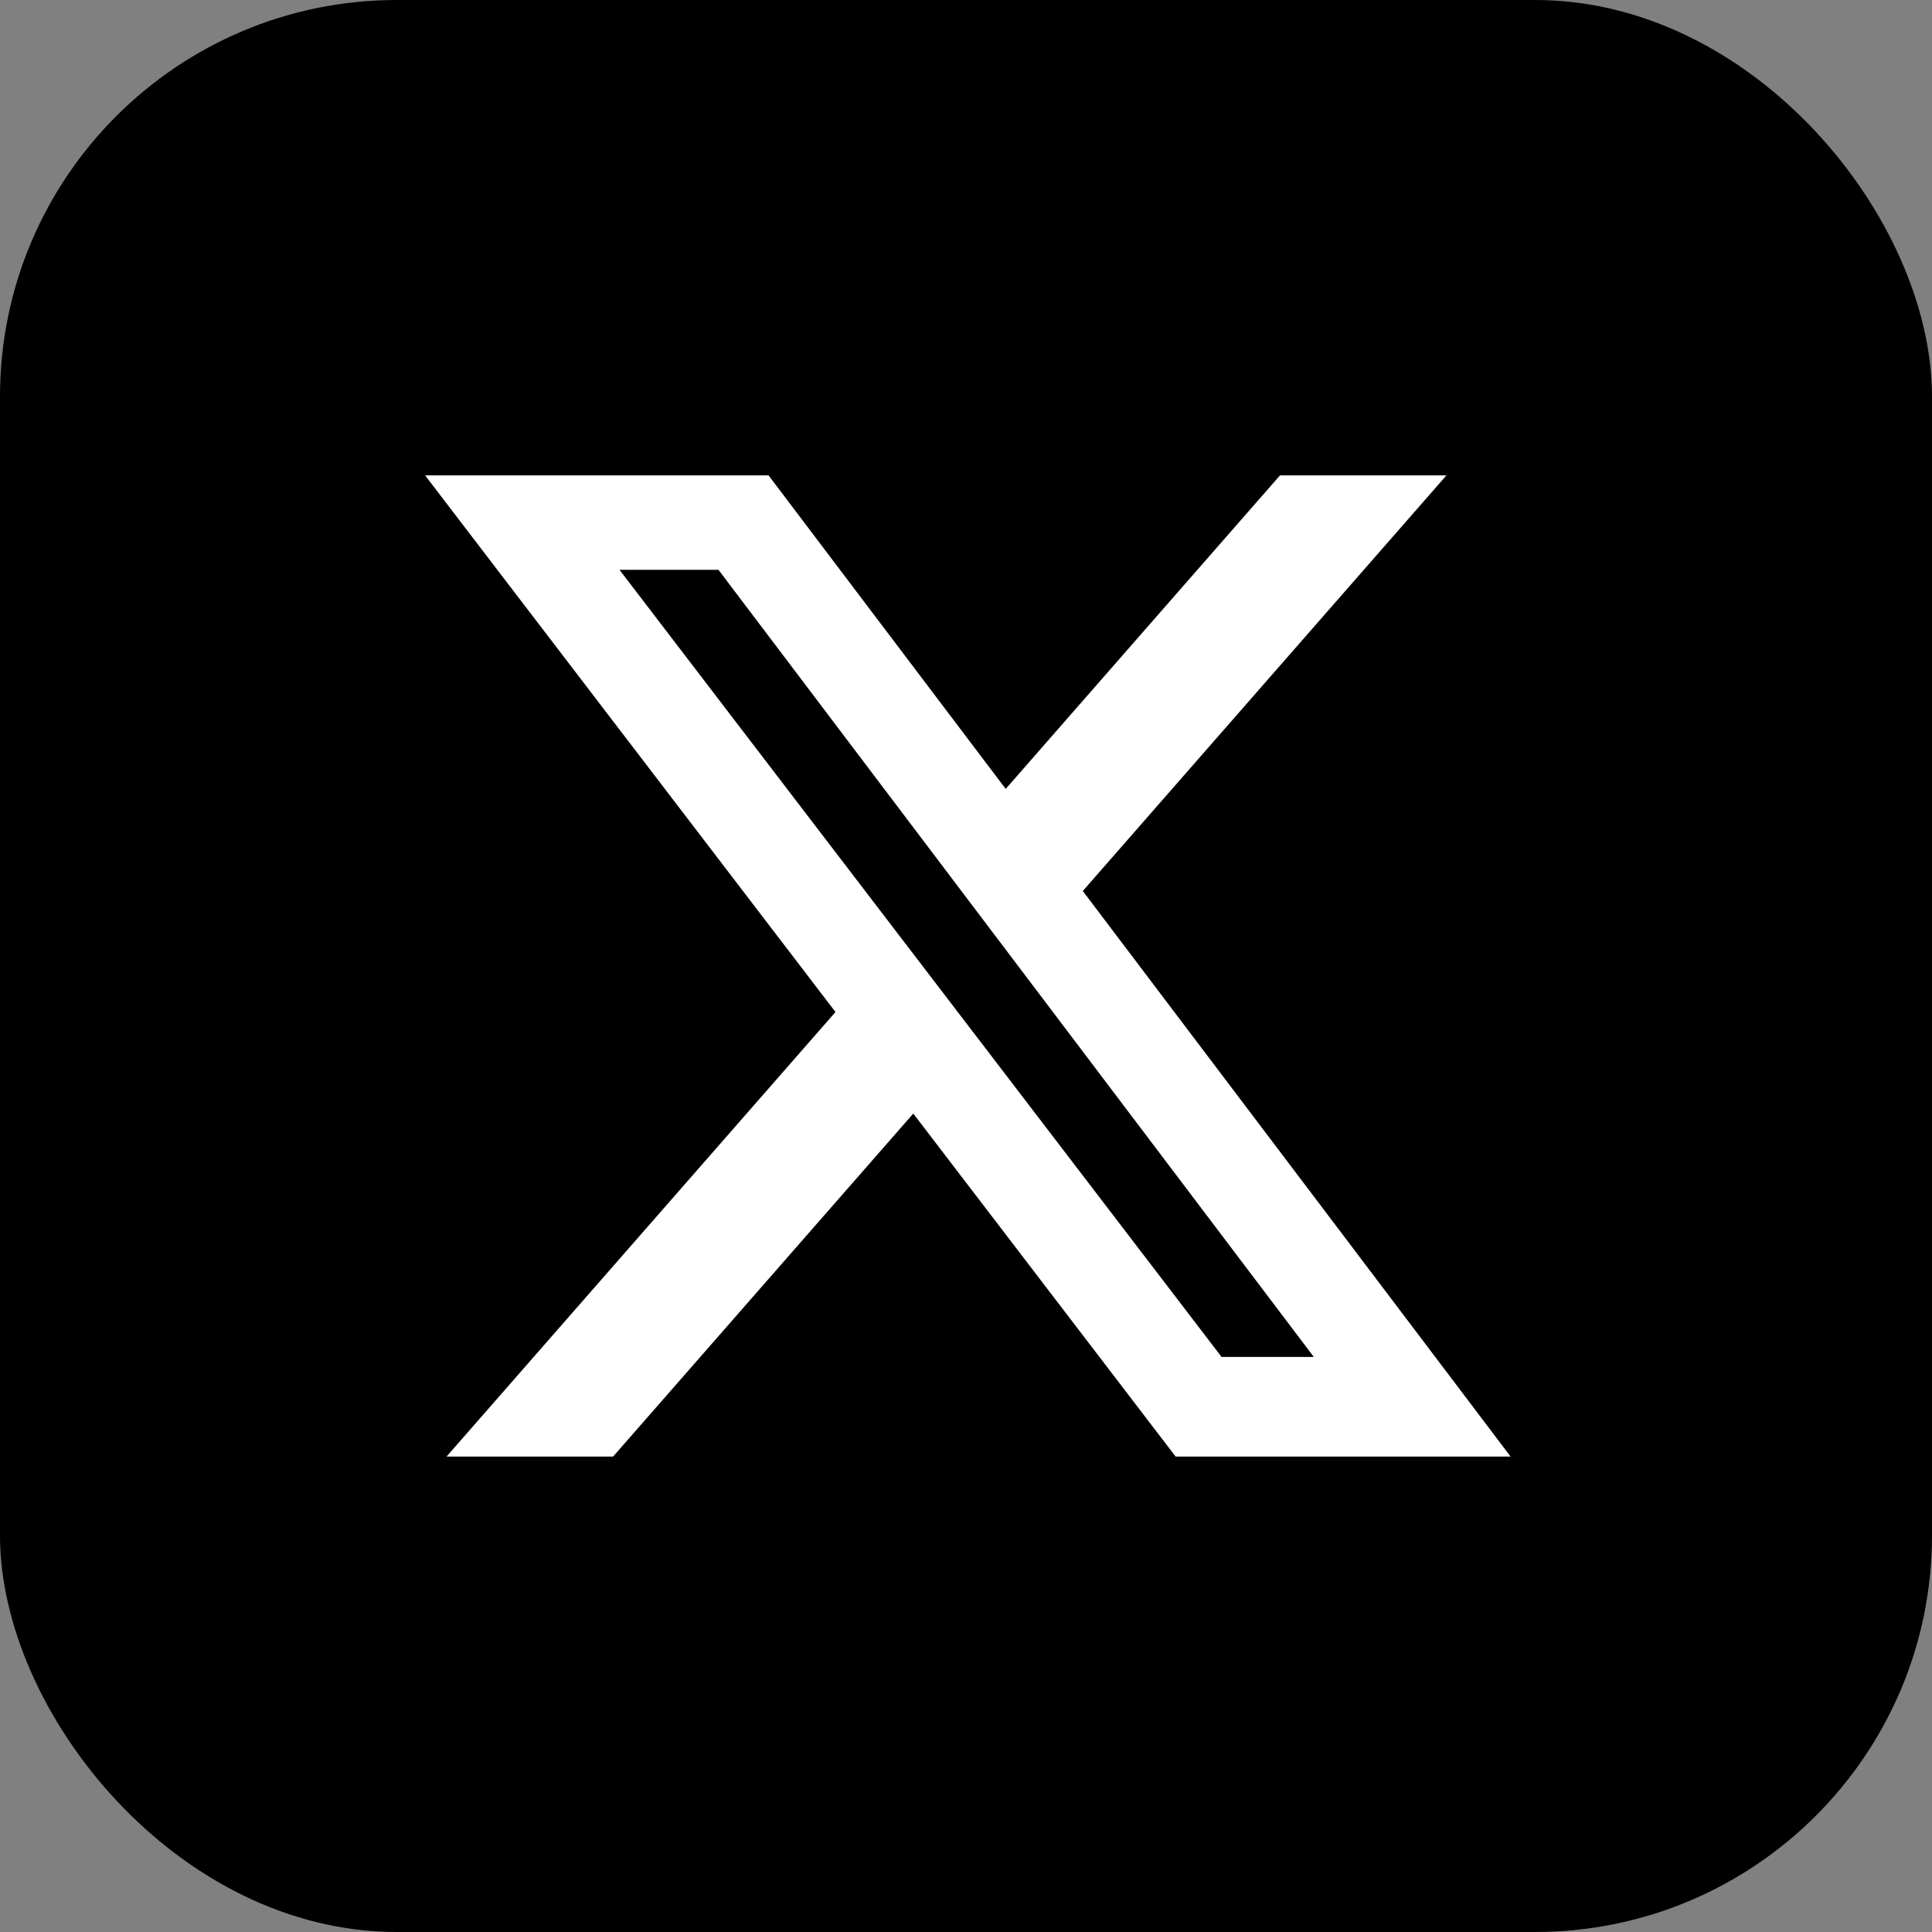 <svg
   xmlns="http://www.w3.org/2000/svg"
   width="512"
   height="512"
   viewBox="0 0 512 512">
    <rect x="0" y="0" width="512" height="512" fill="#808080" stroke="none"/>
    <g>
        <rect
           fill="#000000"
           width="512"
           height="512"
           x="0"
           y="0"
           ry="105.099"
           rx="105.167" />
        <path
           d="m 339.209,125.984 h 44.11 l -96.367,110.142 113.369,149.879 h -88.767 l -69.525,-90.901 -79.553,90.901 h -44.137 L 221.413,268.195 112.658,125.984 h 91.02 l 62.845,83.087 z m -15.481,233.618 h 24.442 L 190.397,150.999 H 164.168 Z"
           fill="#ffffff" />
    </g>
</svg>
